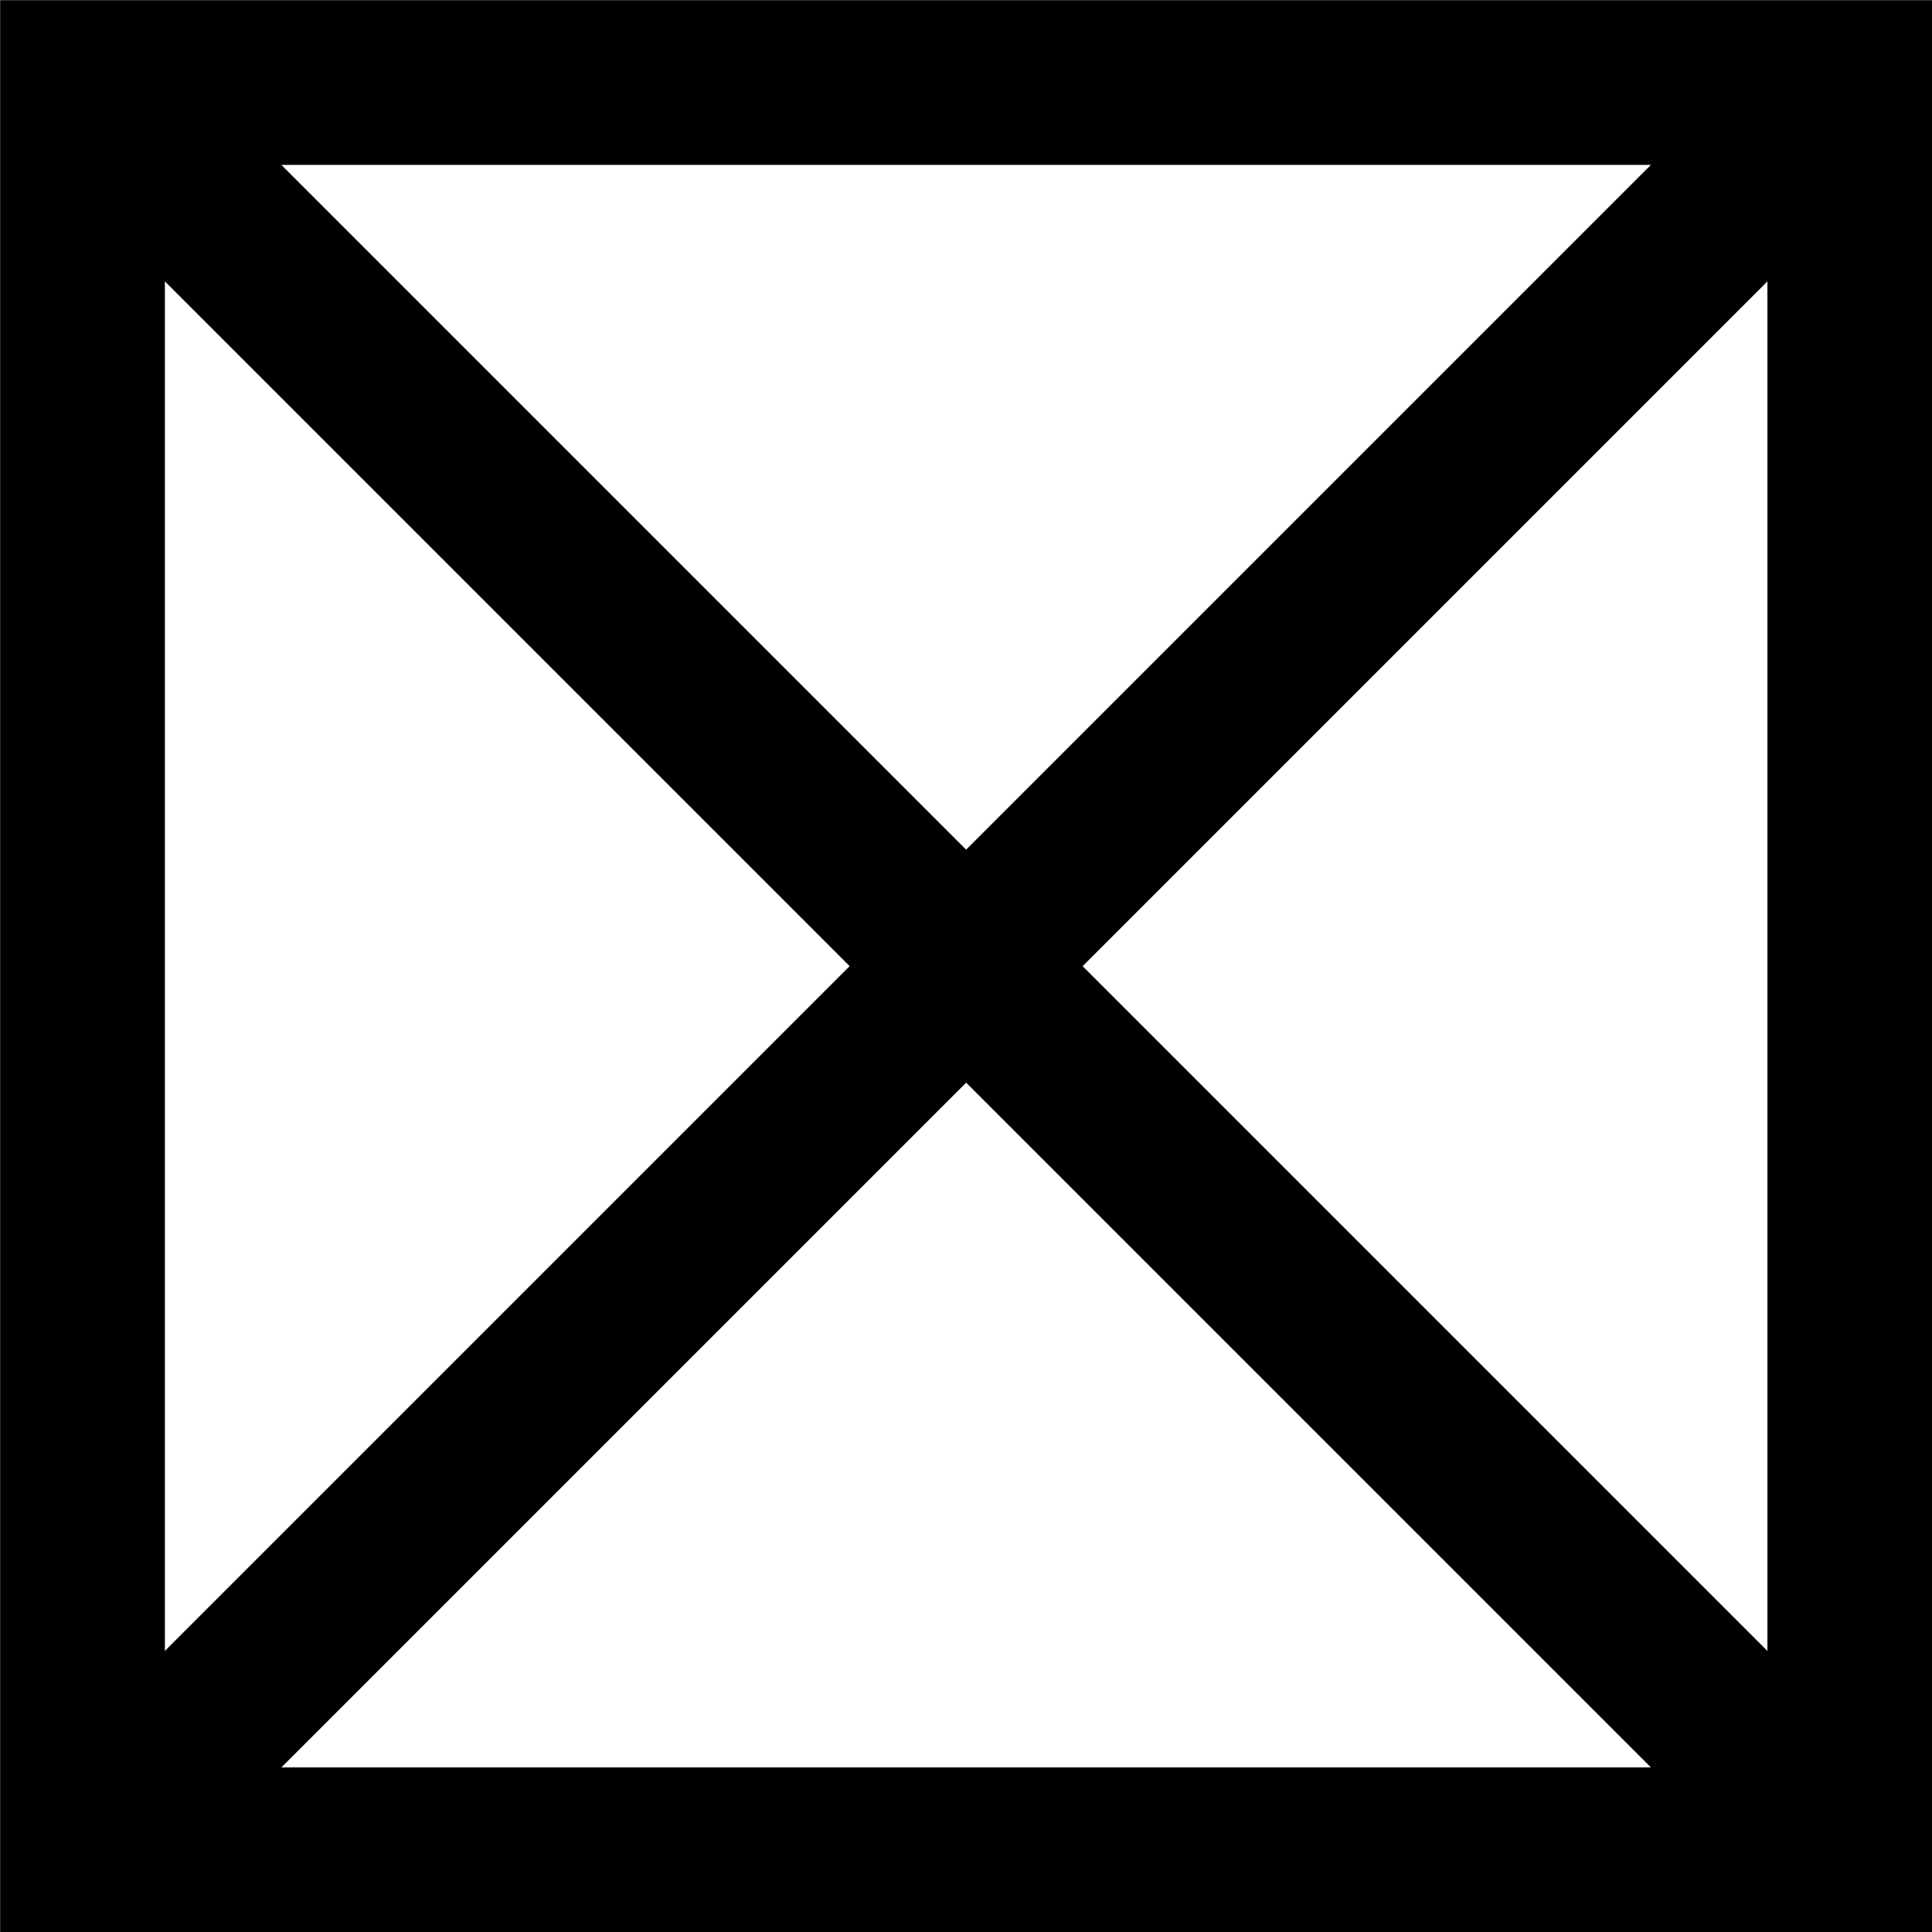 <?xml version="1.0" encoding="UTF-8" standalone="no"?>
<!-- Created with Inkscape (http://www.inkscape.org/) -->

<svg
   width="6.204mm"
   height="6.204mm"
   viewBox="0 0 6.204 6.204"
   version="1.1"
   id="svg1"
   xmlns="http://www.w3.org/2000/svg"
   xmlns:svg="http://www.w3.org/2000/svg">
  <defs
     id="defs1" />
  <g
     id="layer1"
     transform="translate(-15.937,-7.814)">
    <rect
       style="fill:none;stroke:#000000;stroke-width:0.529;stroke-dasharray:none;paint-order:markers stroke fill"
       id="rect2"
       width="5.675"
       height="5.675"
       x="16.202"
       y="8.079" />
    <path
       style="fill:none;stroke:#000000;stroke-width:0.529;stroke-linecap:butt;stroke-linejoin:miter;stroke-dasharray:none;stroke-opacity:1"
       d="m 16.202,8.079 5.675,5.675"
       id="path2" />
    <path
       style="fill:none;stroke:#000000;stroke-width:0.529;stroke-linecap:butt;stroke-linejoin:miter;stroke-dasharray:none;stroke-opacity:1"
       d="M 16.202,13.754 21.877,8.079"
       id="path3" />
  </g>
</svg>
